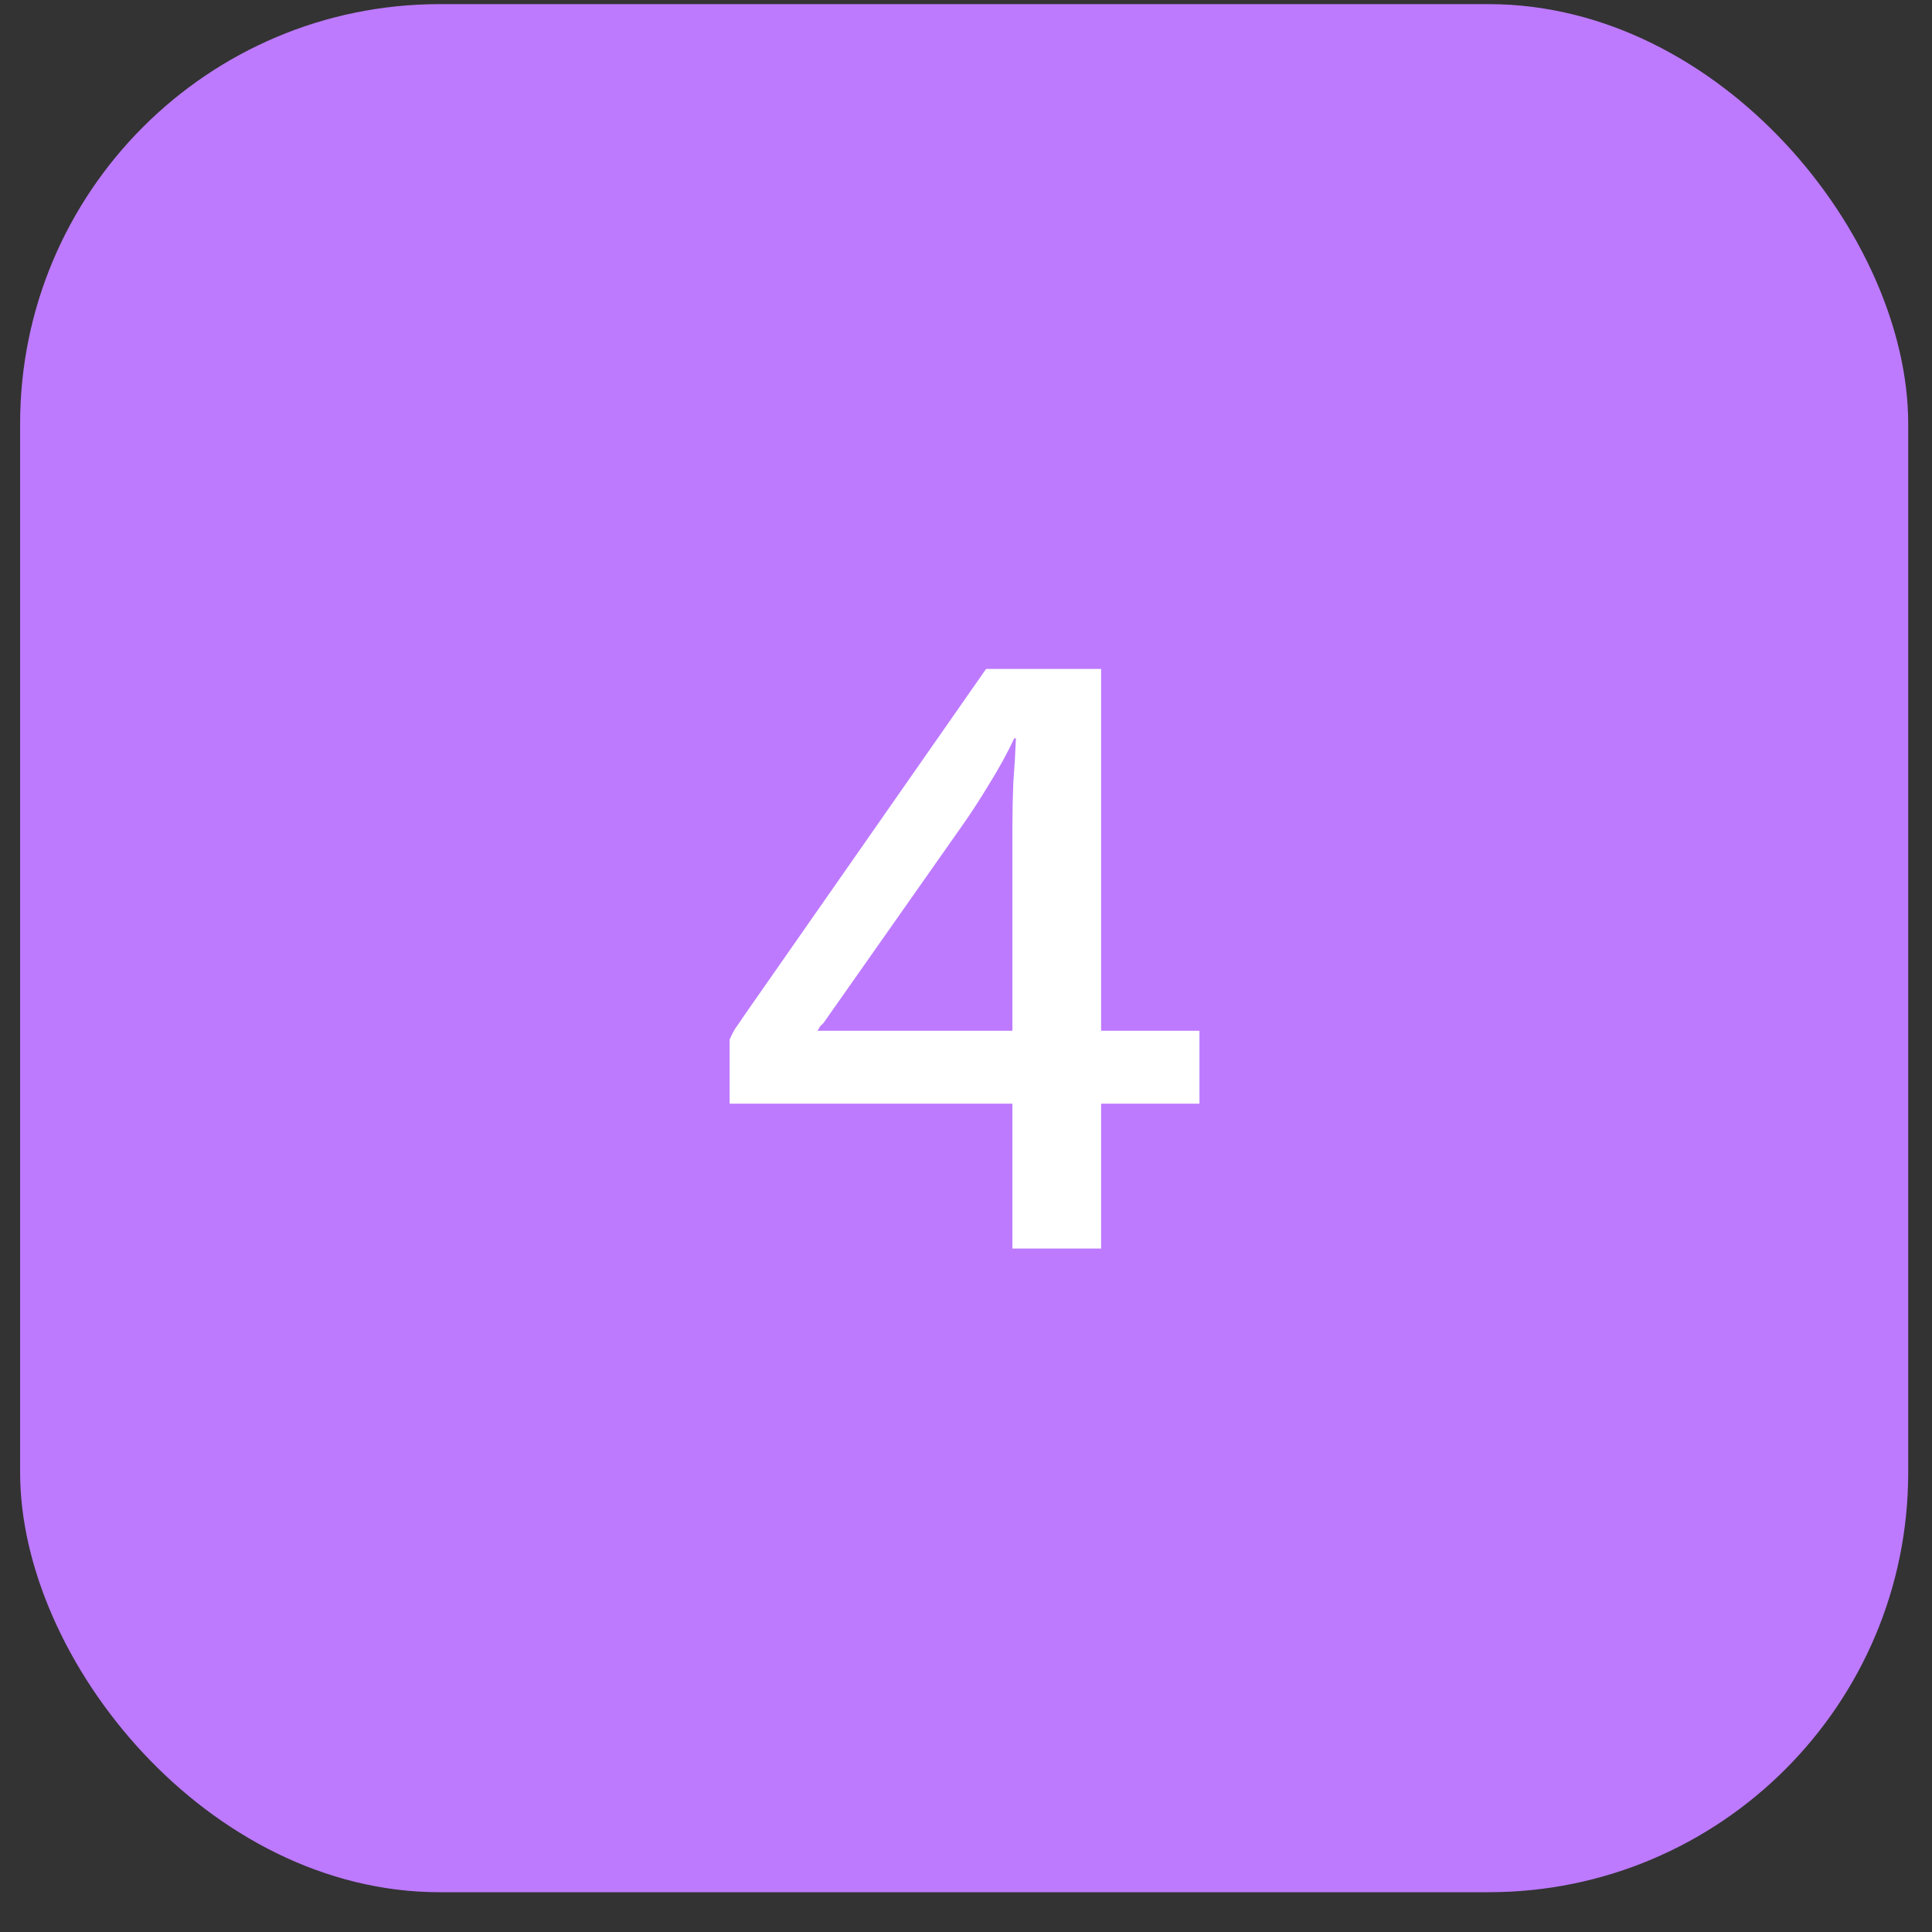 <svg width="44" height="44" viewBox="0 0 44 44" fill="none" xmlns="http://www.w3.org/2000/svg">
<rect x="0" y="0" width="44" height="44" fill="#333333" stroke="none"/>
<rect x="0.458" y="0.094" width="43" height="43" rx="9.556" fill="#BD7AFF"/>
<path d="M23.057 28.435V25.135H16.617V23.675C16.644 23.608 16.684 23.528 16.737 23.435C16.804 23.342 16.877 23.235 16.957 23.115L22.457 15.235H25.077V23.475H27.317V25.135H25.077V28.435H23.057ZM18.617 23.475H23.057V18.815C23.057 18.495 23.064 18.168 23.077 17.835C23.104 17.488 23.124 17.148 23.137 16.815H23.097C22.951 17.135 22.757 17.488 22.517 17.875C22.291 18.248 22.077 18.575 21.877 18.855L18.757 23.295C18.73 23.322 18.704 23.348 18.677 23.375C18.664 23.402 18.644 23.435 18.617 23.475Z" fill="white"/>
</svg>
